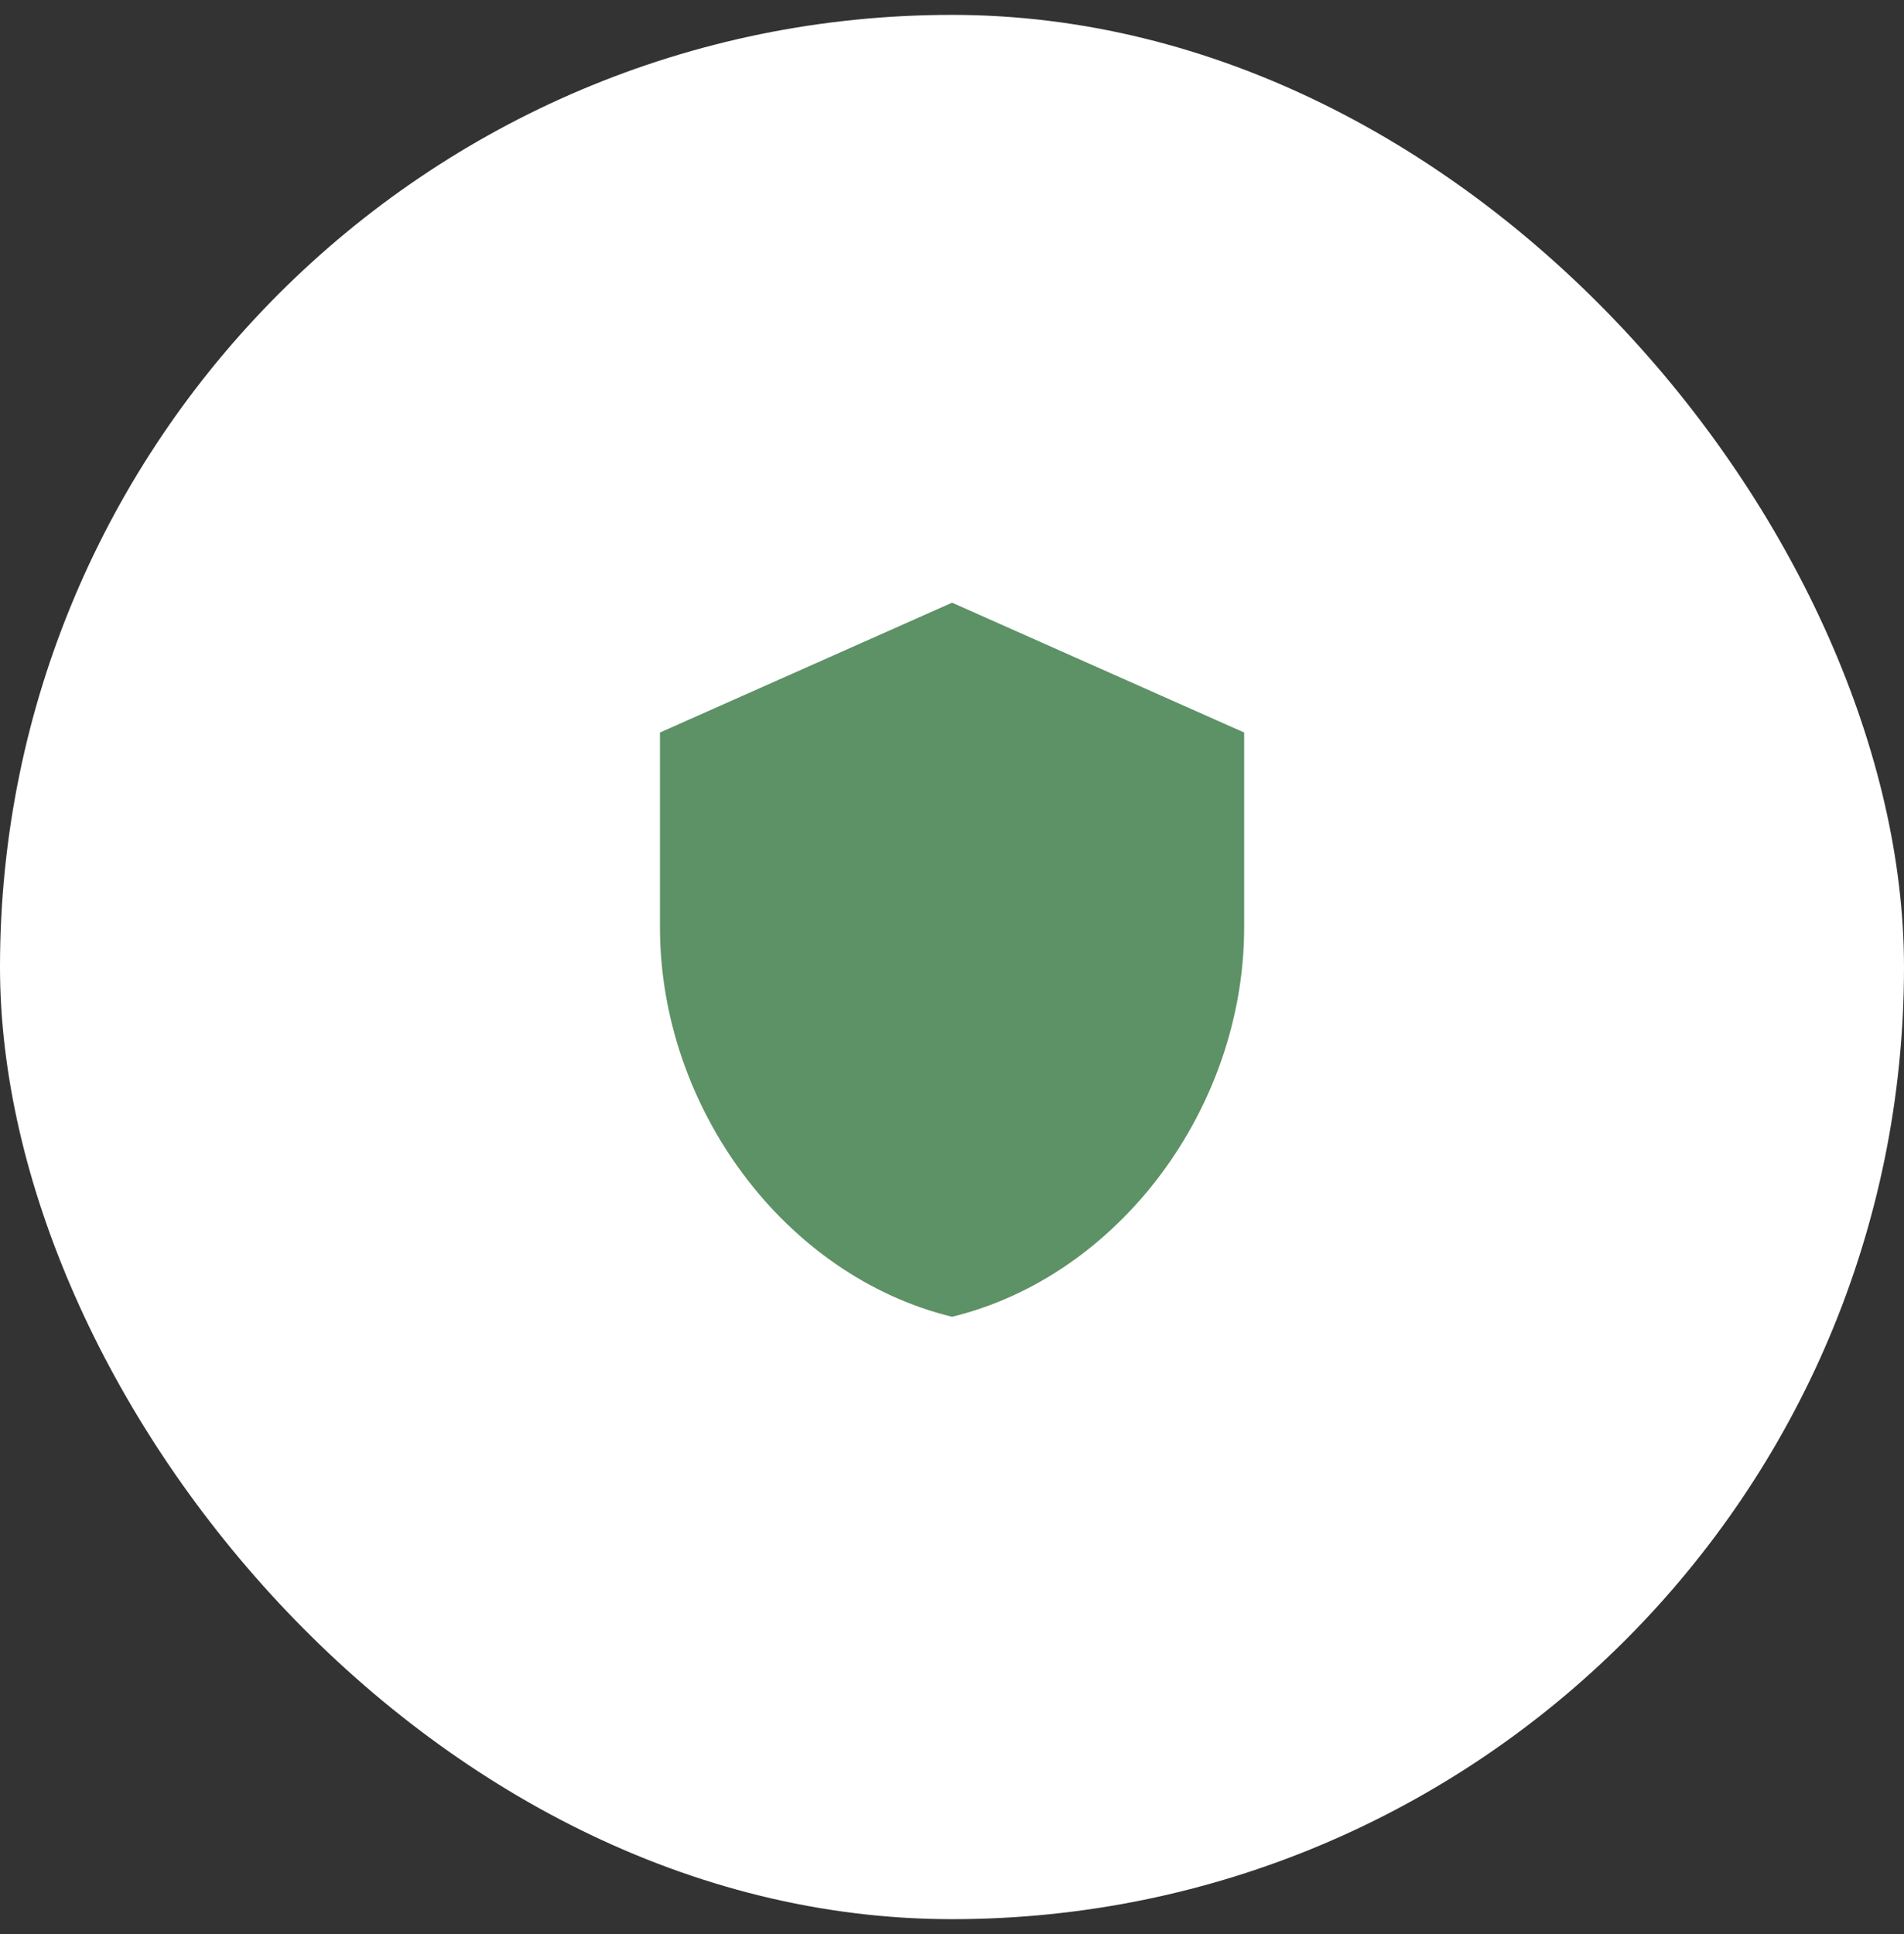 <?xml version="1.0" encoding="UTF-8"?> <svg xmlns="http://www.w3.org/2000/svg" width="64" height="65" viewBox="0 0 64 65" fill="none"><rect x="0" y="0" width="64" height="65" fill="#333333" stroke="none"/><rect y="0.5" width="64" height="64" rx="32" fill="white"></rect><g clip-path="url(#clip0_2132_356)"><g clip-path="url(#clip1_2132_356)"><path d="M32.002 20.255L22.184 24.619V31.164C22.184 37.218 26.373 42.88 32.002 44.255C37.631 42.88 41.82 37.218 41.82 31.164V24.619L32.002 20.255Z" fill="#5D9166"></path></g></g><defs><clipPath id="clip0_2132_356"><rect width="24" height="24" fill="white" transform="translate(20 20.255)"></rect></clipPath><clipPath id="clip1_2132_356"><rect width="24" height="24" fill="white" transform="translate(20 20.255)"></rect></clipPath></defs></svg> 
